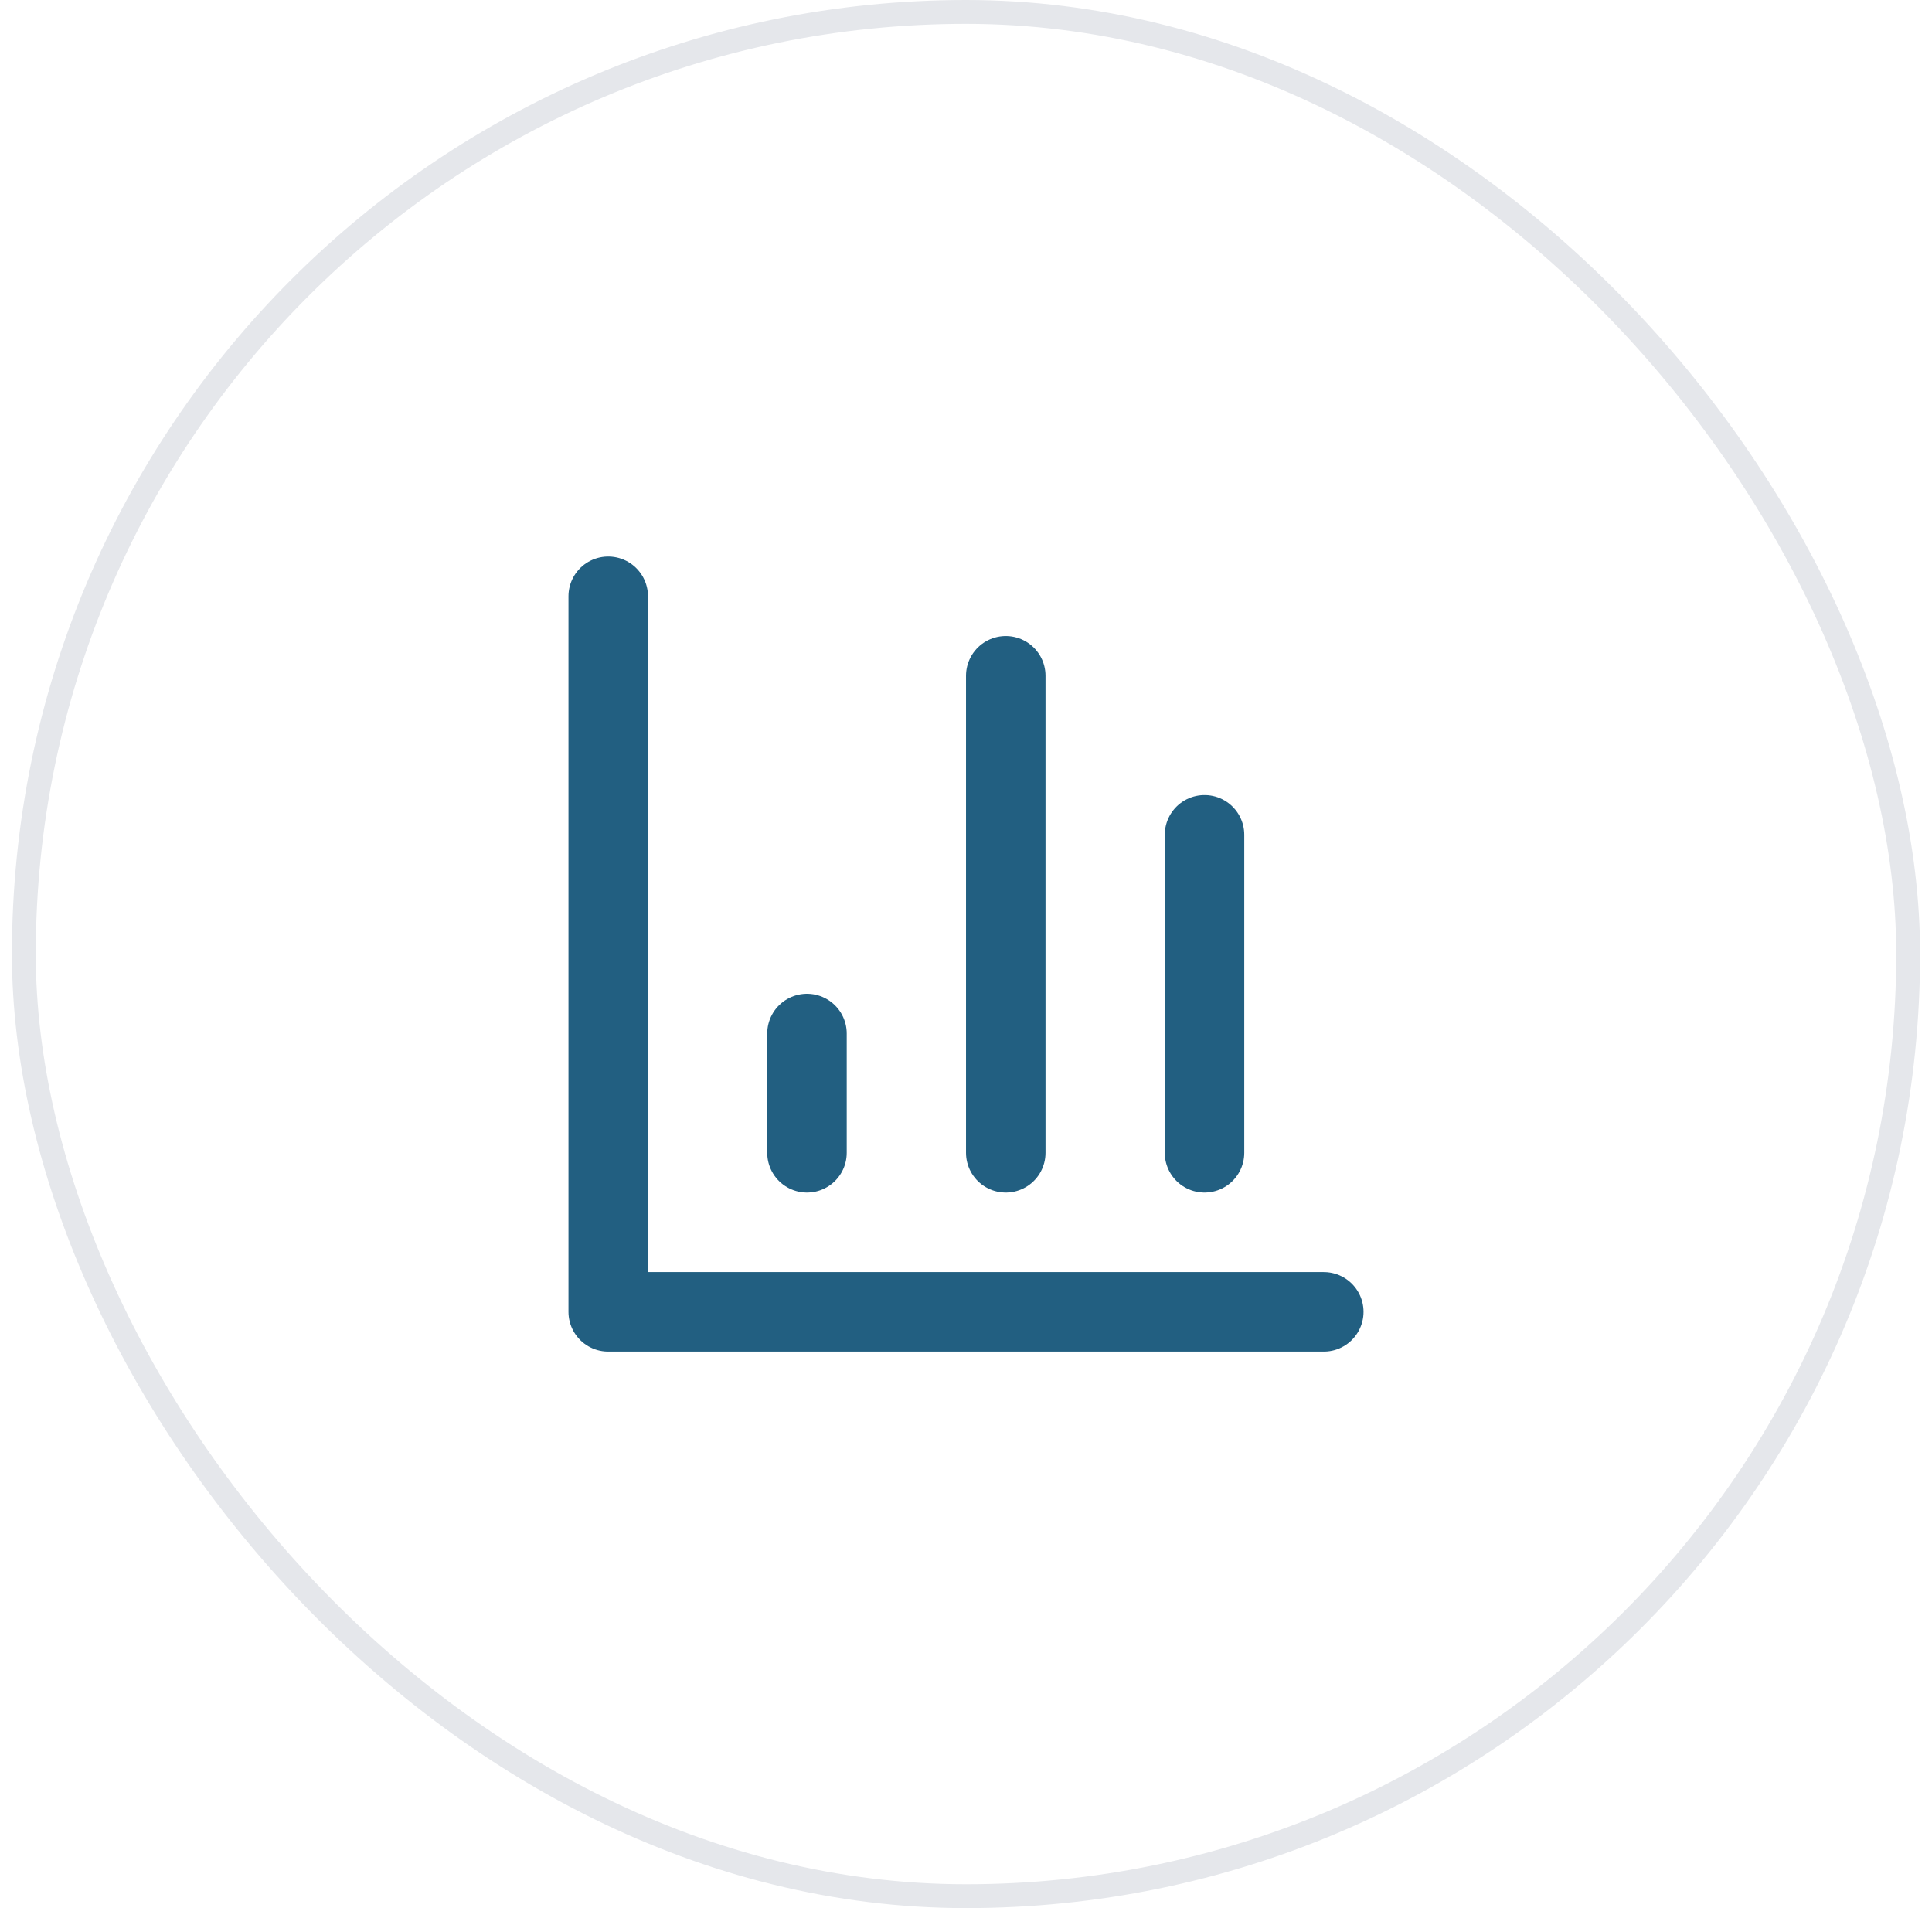 <svg xmlns="http://www.w3.org/2000/svg" width="81" height="80" viewBox="0 0 81 80" fill="none"><rect x="1" y="0.5" width="79" height="79" rx="39.5" stroke="#E5E7EB"></rect><path d="M25.5 25V55H55.5" stroke="#225F81" stroke-width="3.333" stroke-linecap="round" stroke-linejoin="round"></path><path d="M50.5 48.333V35" stroke="#225F81" stroke-width="3.333" stroke-linecap="round" stroke-linejoin="round"></path><path d="M42.167 48.333V28.333" stroke="#225F81" stroke-width="3.333" stroke-linecap="round" stroke-linejoin="round"></path><path d="M33.833 48.333V43.333" stroke="#225F81" stroke-width="3.333" stroke-linecap="round" stroke-linejoin="round"></path></svg>